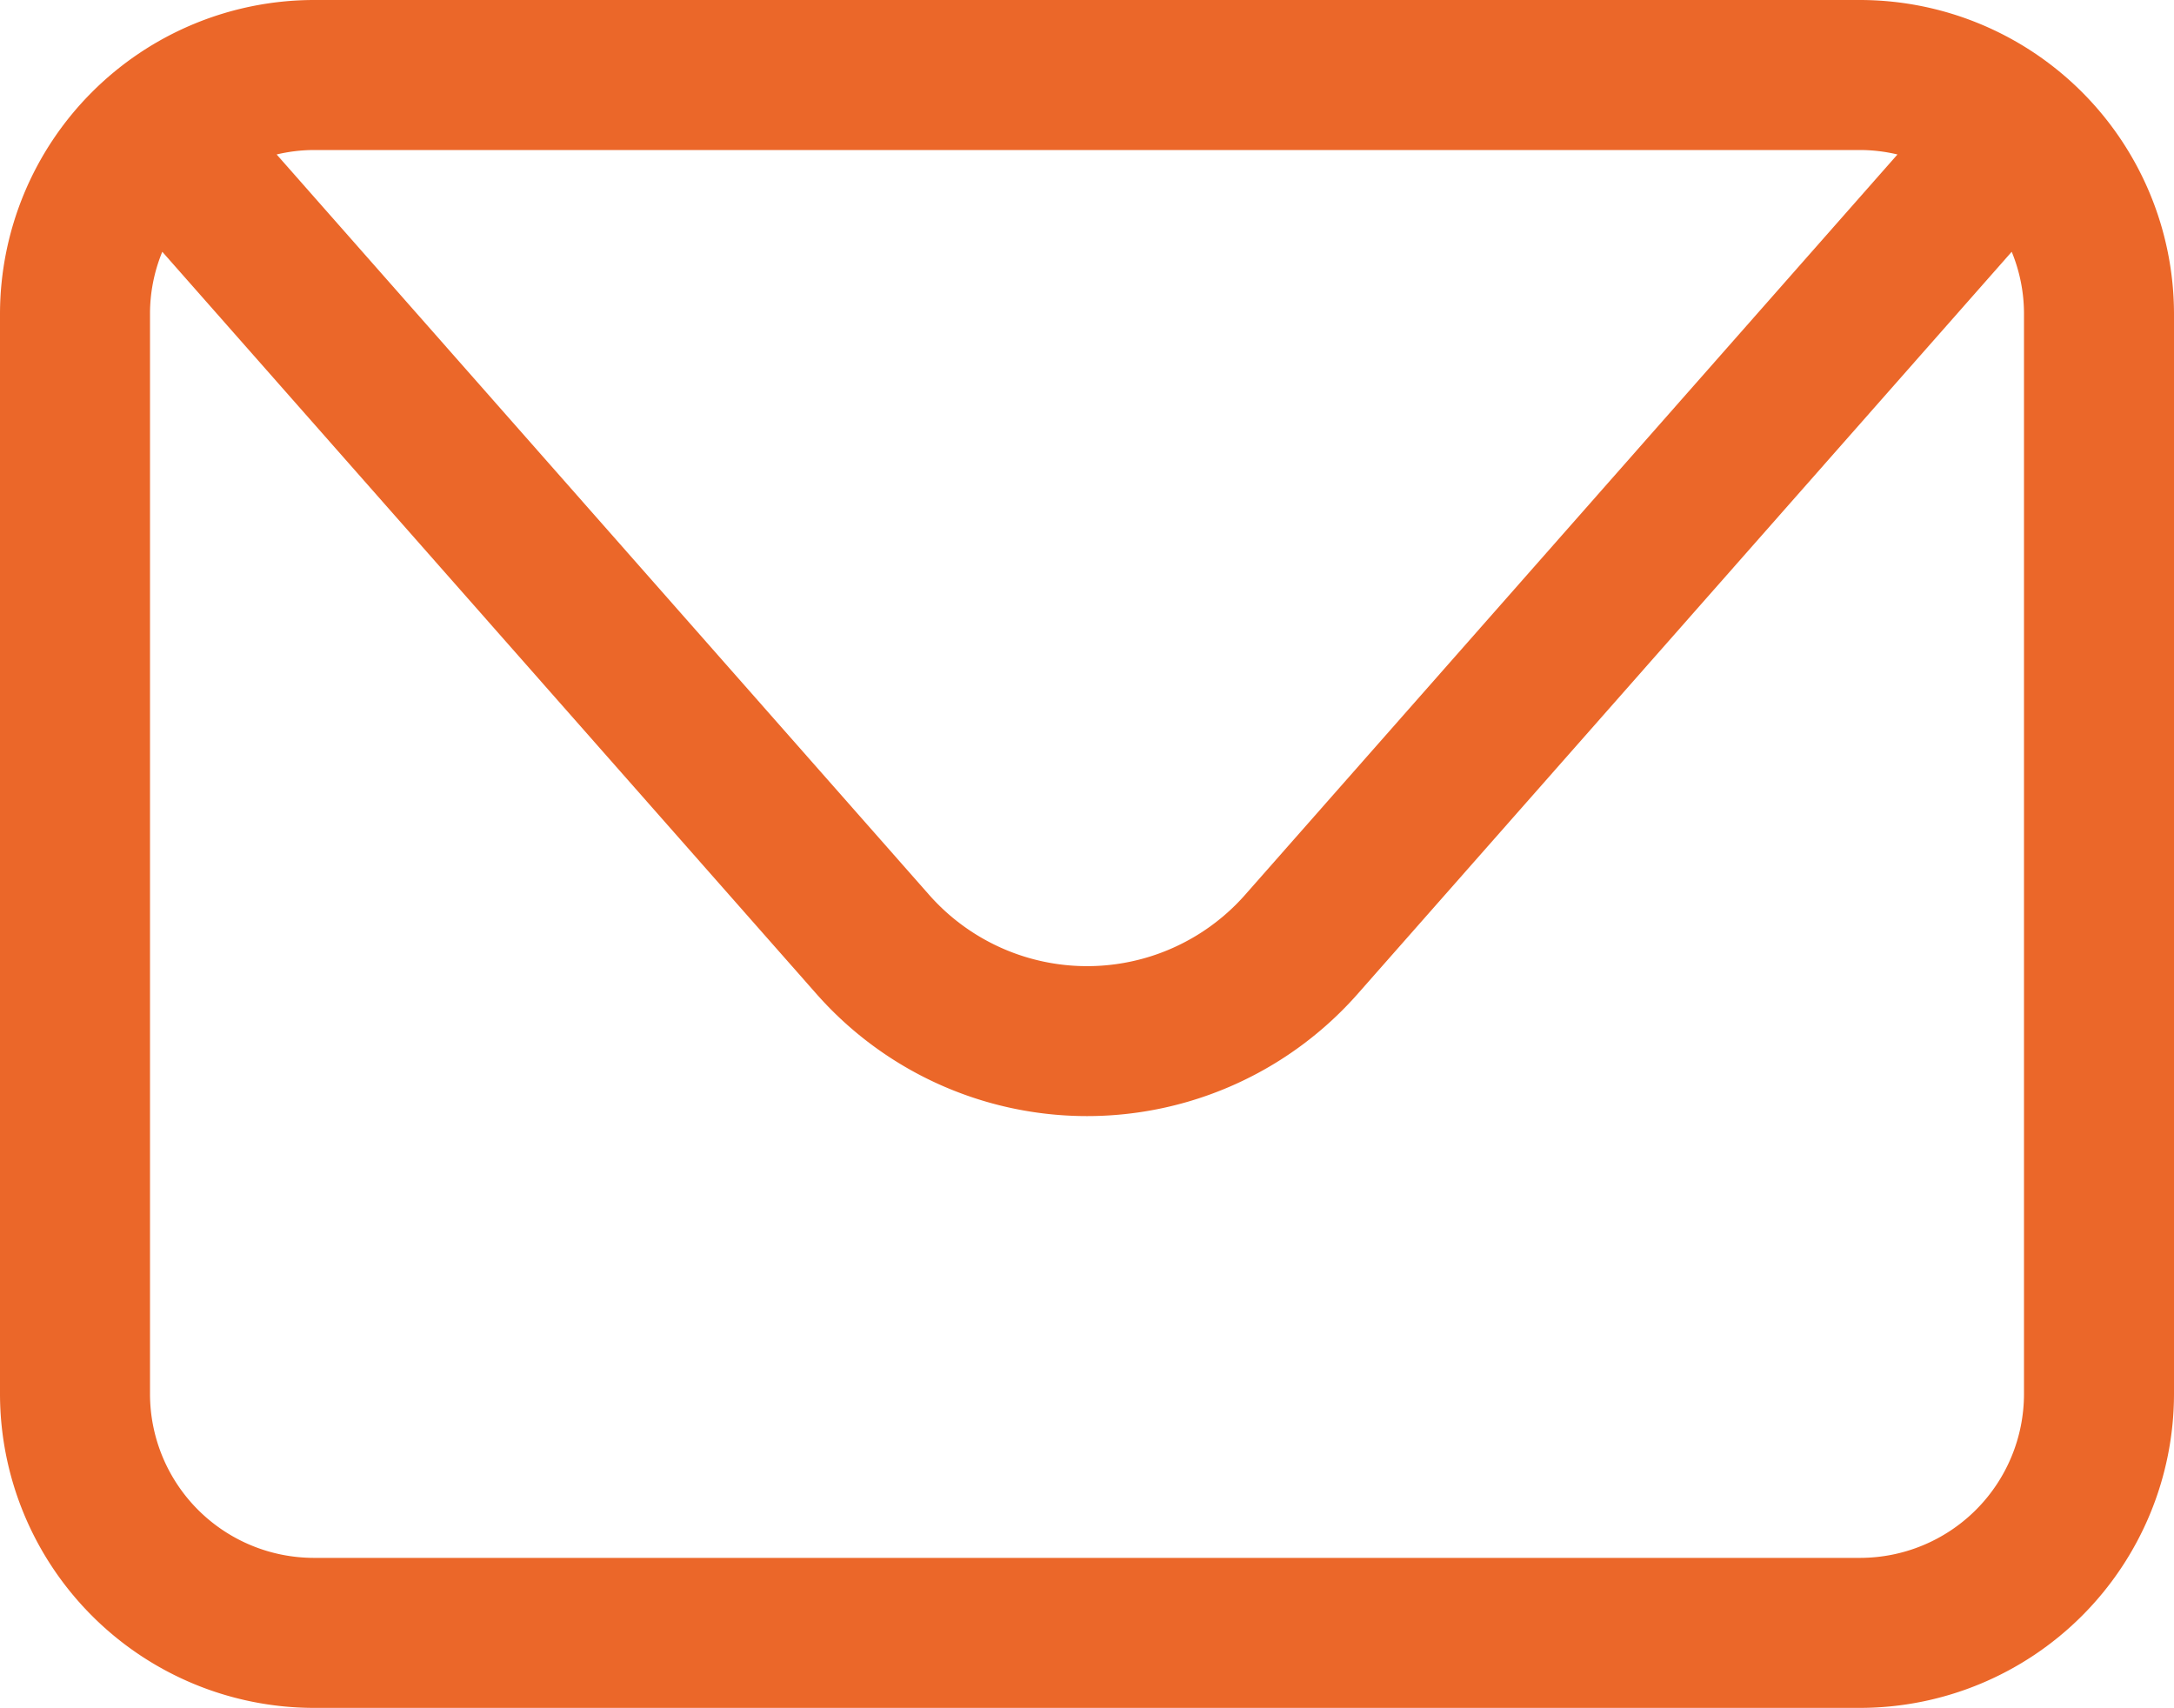 <?xml version="1.0" encoding="UTF-8"?> <svg xmlns="http://www.w3.org/2000/svg" viewBox="0 0 20 15.711"> <defs> <style>.cls-1{fill:#eb6729;}</style> </defs> <g id="Layer_2" data-name="Layer 2"> <g id="Layer_1-2" data-name="Layer 1"> <path class="cls-1" d="M17.113,0H2.887A2.891,2.891,0,0,0,0,2.887V12.824a2.891,2.891,0,0,0,2.887,2.887H17.113A2.891,2.891,0,0,0,20,12.824V2.887A2.891,2.891,0,0,0,17.113,0Zm0,1.38a1.504,1.504,0,0,1,.343.041l-6.001,6.81a1.938,1.938,0,0,1-2.908,0l-6.002-6.81A1.502,1.502,0,0,1,2.887,1.38ZM18.62,12.824a1.509,1.509,0,0,1-1.507,1.507H2.887A1.509,1.509,0,0,1,1.38,12.824V2.887a1.498,1.498,0,0,1,.113-.571L7.511,9.143a3.319,3.319,0,0,0,4.979,0l6.017-6.827a1.499,1.499,0,0,1,.113.571Z"></path> </g> </g> </svg> 